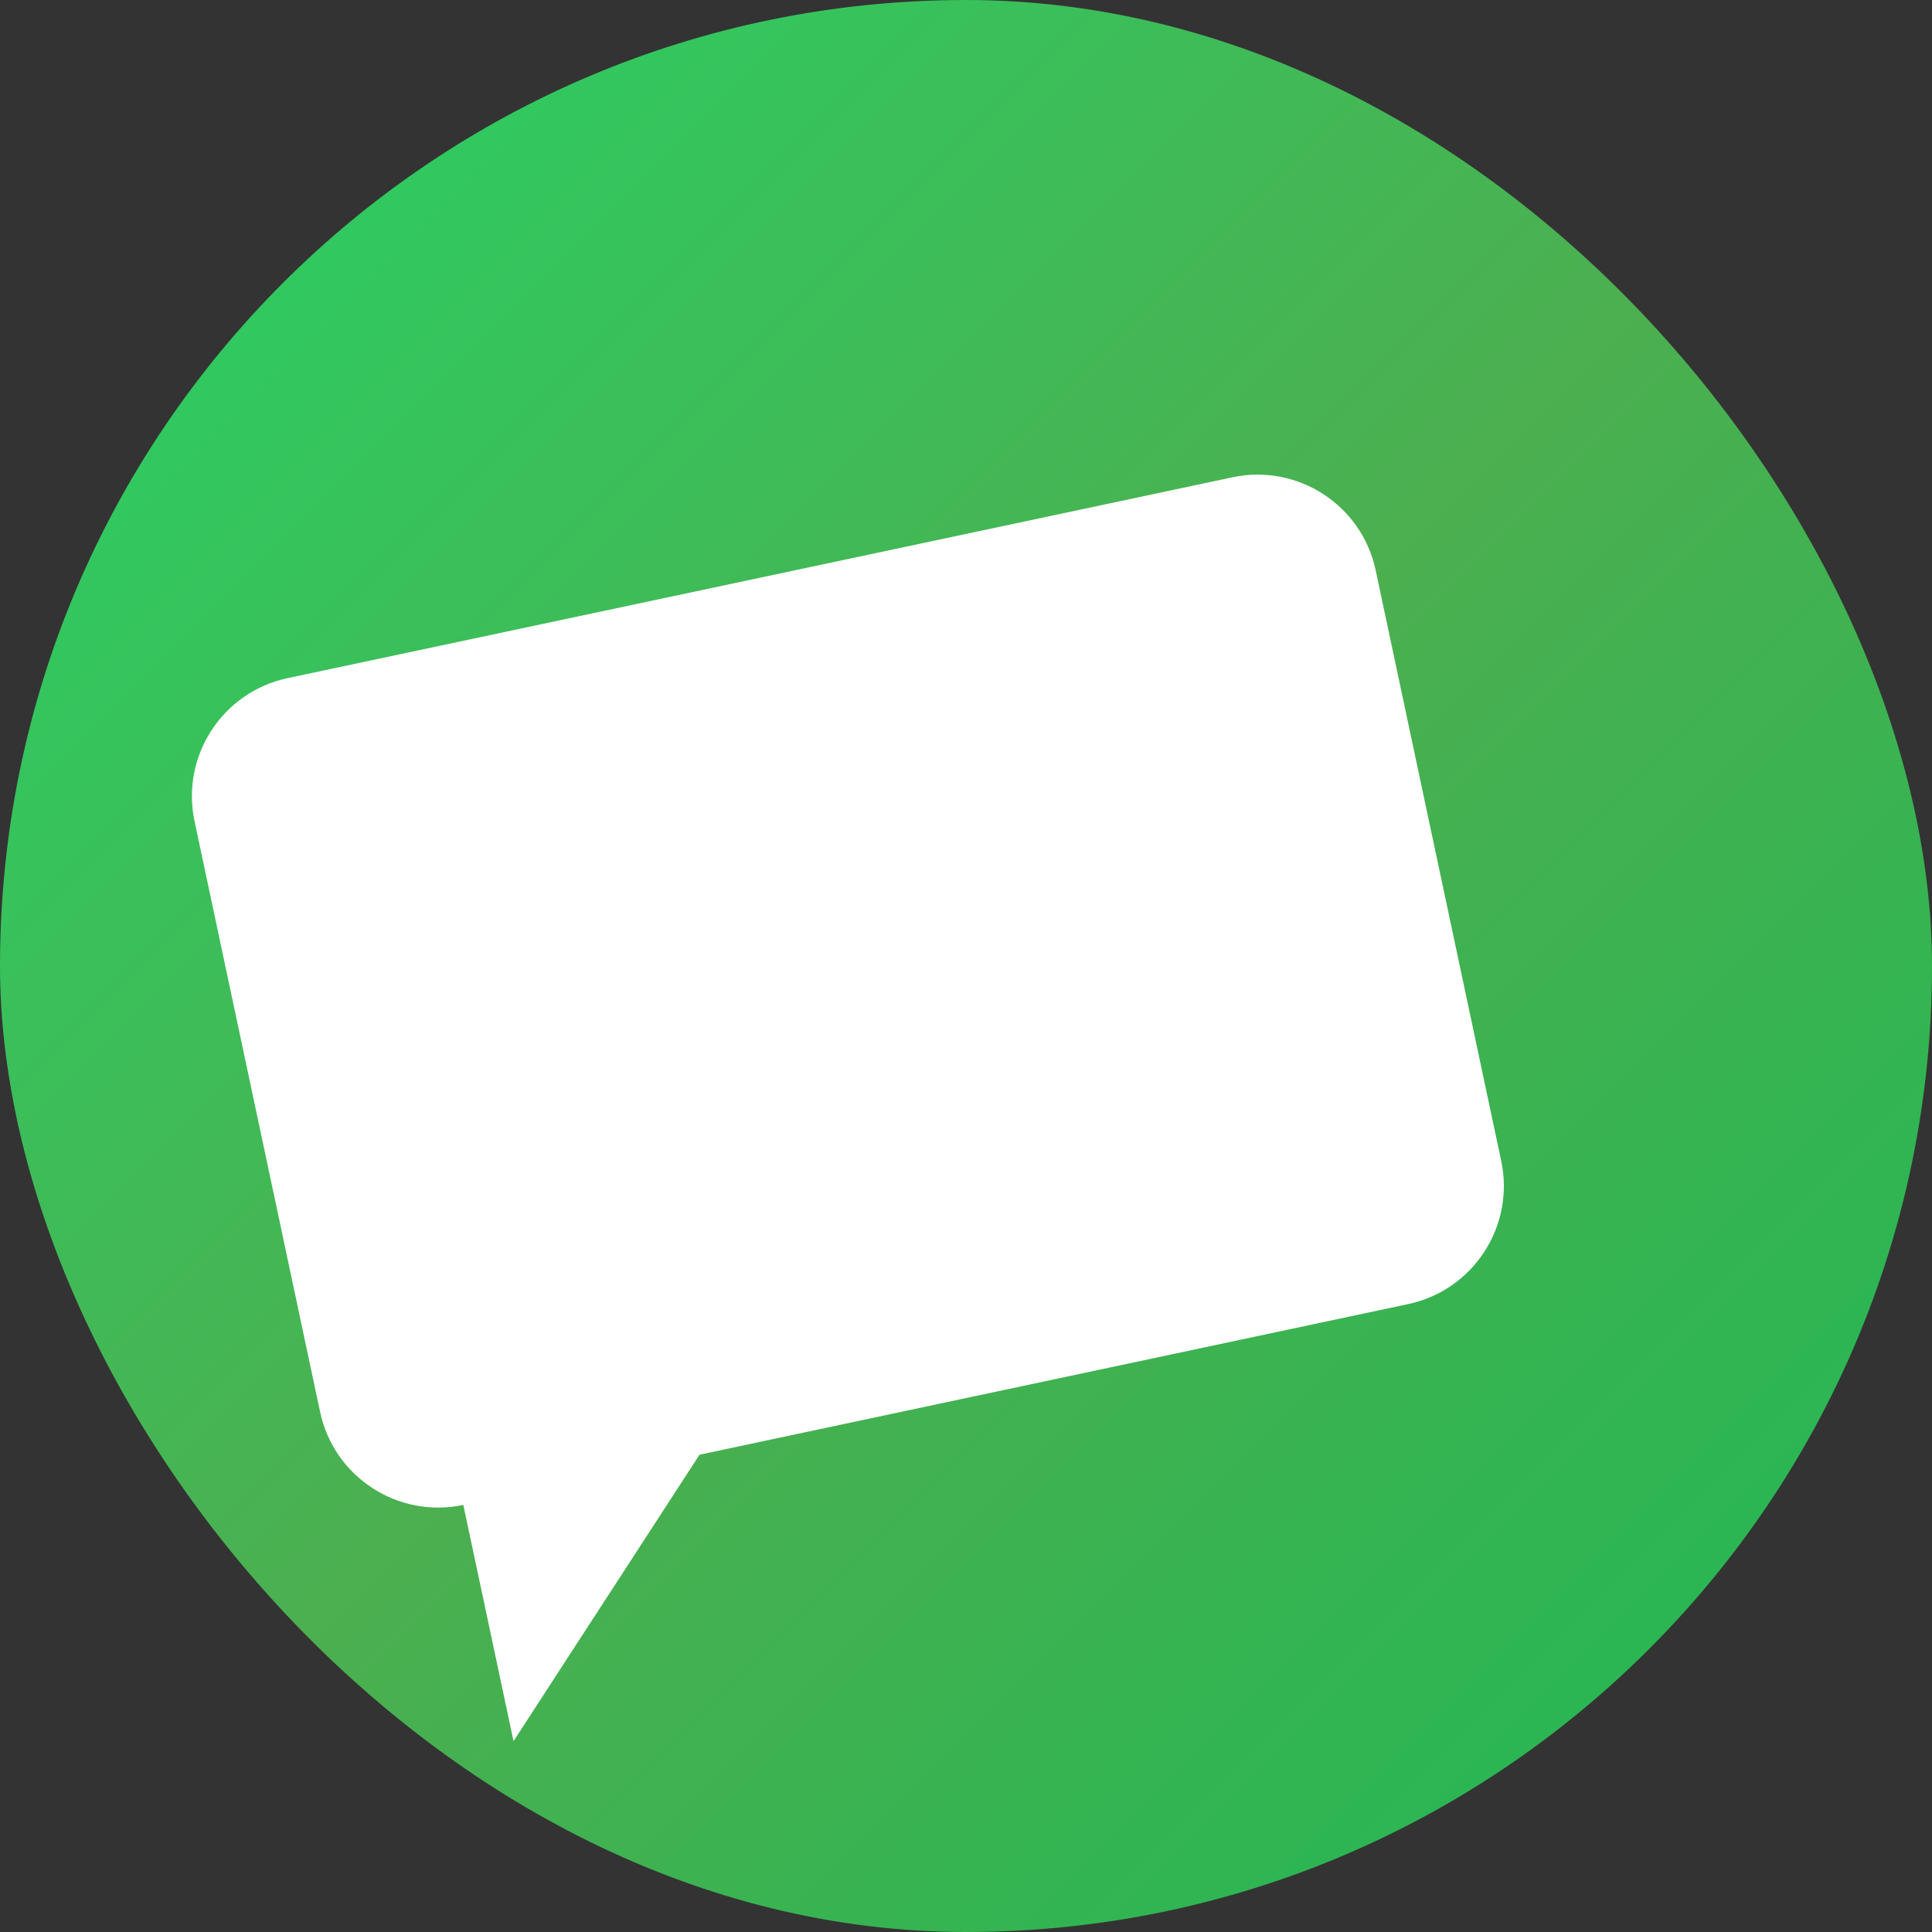 <svg xmlns="http://www.w3.org/2000/svg" width="512" height="512" viewBox="0 0 512 512">
  <rect x="0" y="0" width="512" height="512" fill="#333333" stroke="none"/>
  <defs>
    <linearGradient id="gradient" x1="0%" y1="0%" x2="100%" y2="100%">
      <stop offset="0%" style="stop-color:#25D366"/>
      <stop offset="50%" style="stop-color:#4CAF50"/>
      <stop offset="100%" style="stop-color:#1DB954"/>
    </linearGradient>
  </defs>
  <rect width="512" height="512" rx="256" fill="url(#gradient)"/>
  <path d="M384 336c0 17.673-14.327 32-32 32H160l-64 64v-64c-17.673 0-32-14.327-32-32V176c0-17.673 14.327-32 32-32h256c17.673 0 32 14.327 32 32v160z" fill="white" transform="rotate(-12, 256, 256)"/>
</svg>